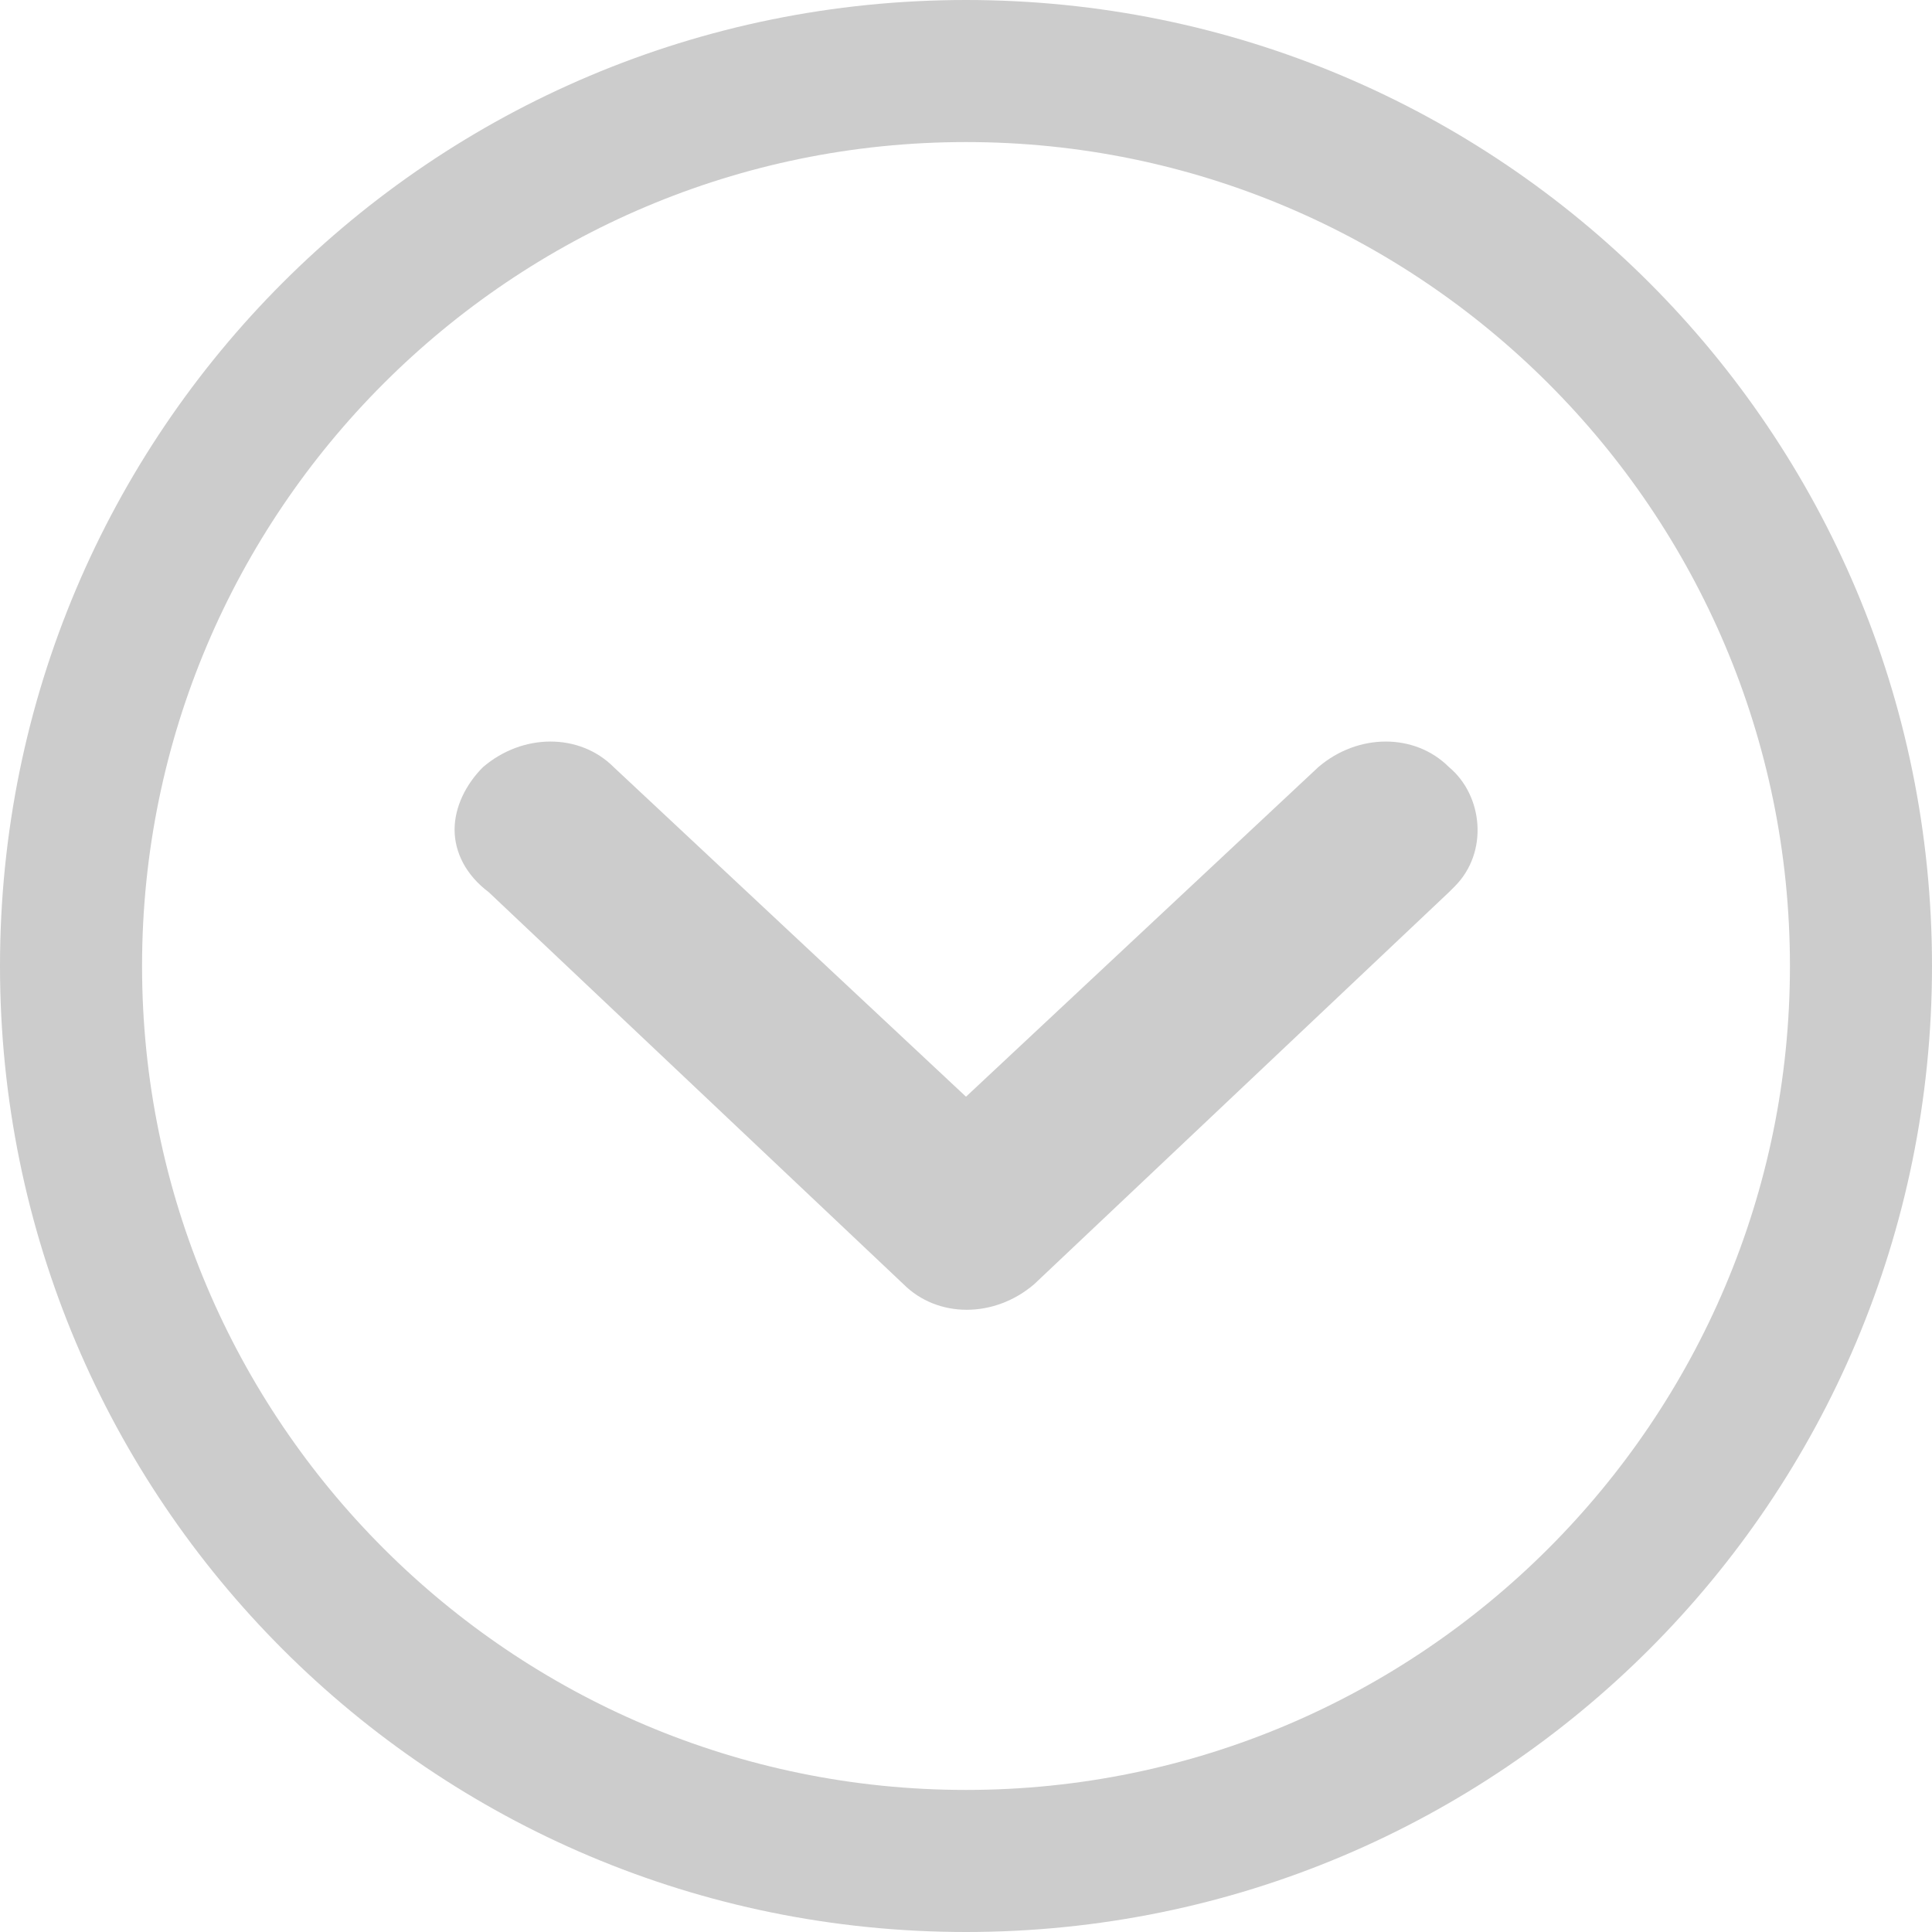 <?xml version="1.0" encoding="utf-8"?>
<!-- Generator: Adobe Illustrator 26.5.0, SVG Export Plug-In . SVG Version: 6.00 Build 0)  -->
<svg version="1.1" id="Layer_1" xmlns="http://www.w3.org/2000/svg" xmlns:xlink="http://www.w3.org/1999/xlink" x="0px" y="0px"
	 viewBox="0 0 34 34" style="enable-background:new 0 0 34 34;" xml:space="preserve">
<style type="text/css">
	.st0{fill:#CCCCCC;}
</style>
<path class="st0" d="M31.5,17c0,8-6.5,14.5-14.5,14.5S2.5,25,2.5,17S9,2.5,17,2.5C25,2.5,31.5,9,31.5,17 M34,17c0-9.4-7.6-17-17-17
	C7.6,0,0,7.6,0,17s7.6,17,17,17S34,26.4,34,17z"/>
<path class="st0" d="M8,14.6c0-0.4,0.2-0.8,0.5-1.1c0.7-0.6,1.7-0.6,2.3,0l6.2,5.8l6.2-5.8c0.7-0.6,1.7-0.6,2.3,0
	c0.6,0.5,0.7,1.5,0.1,2.1c0,0-0.1,0.1-0.1,0.1l-7.3,6.9c-0.7,0.6-1.7,0.6-2.3,0l-7.3-6.9C8.2,15.4,8,15,8,14.6z"/>
</svg>

